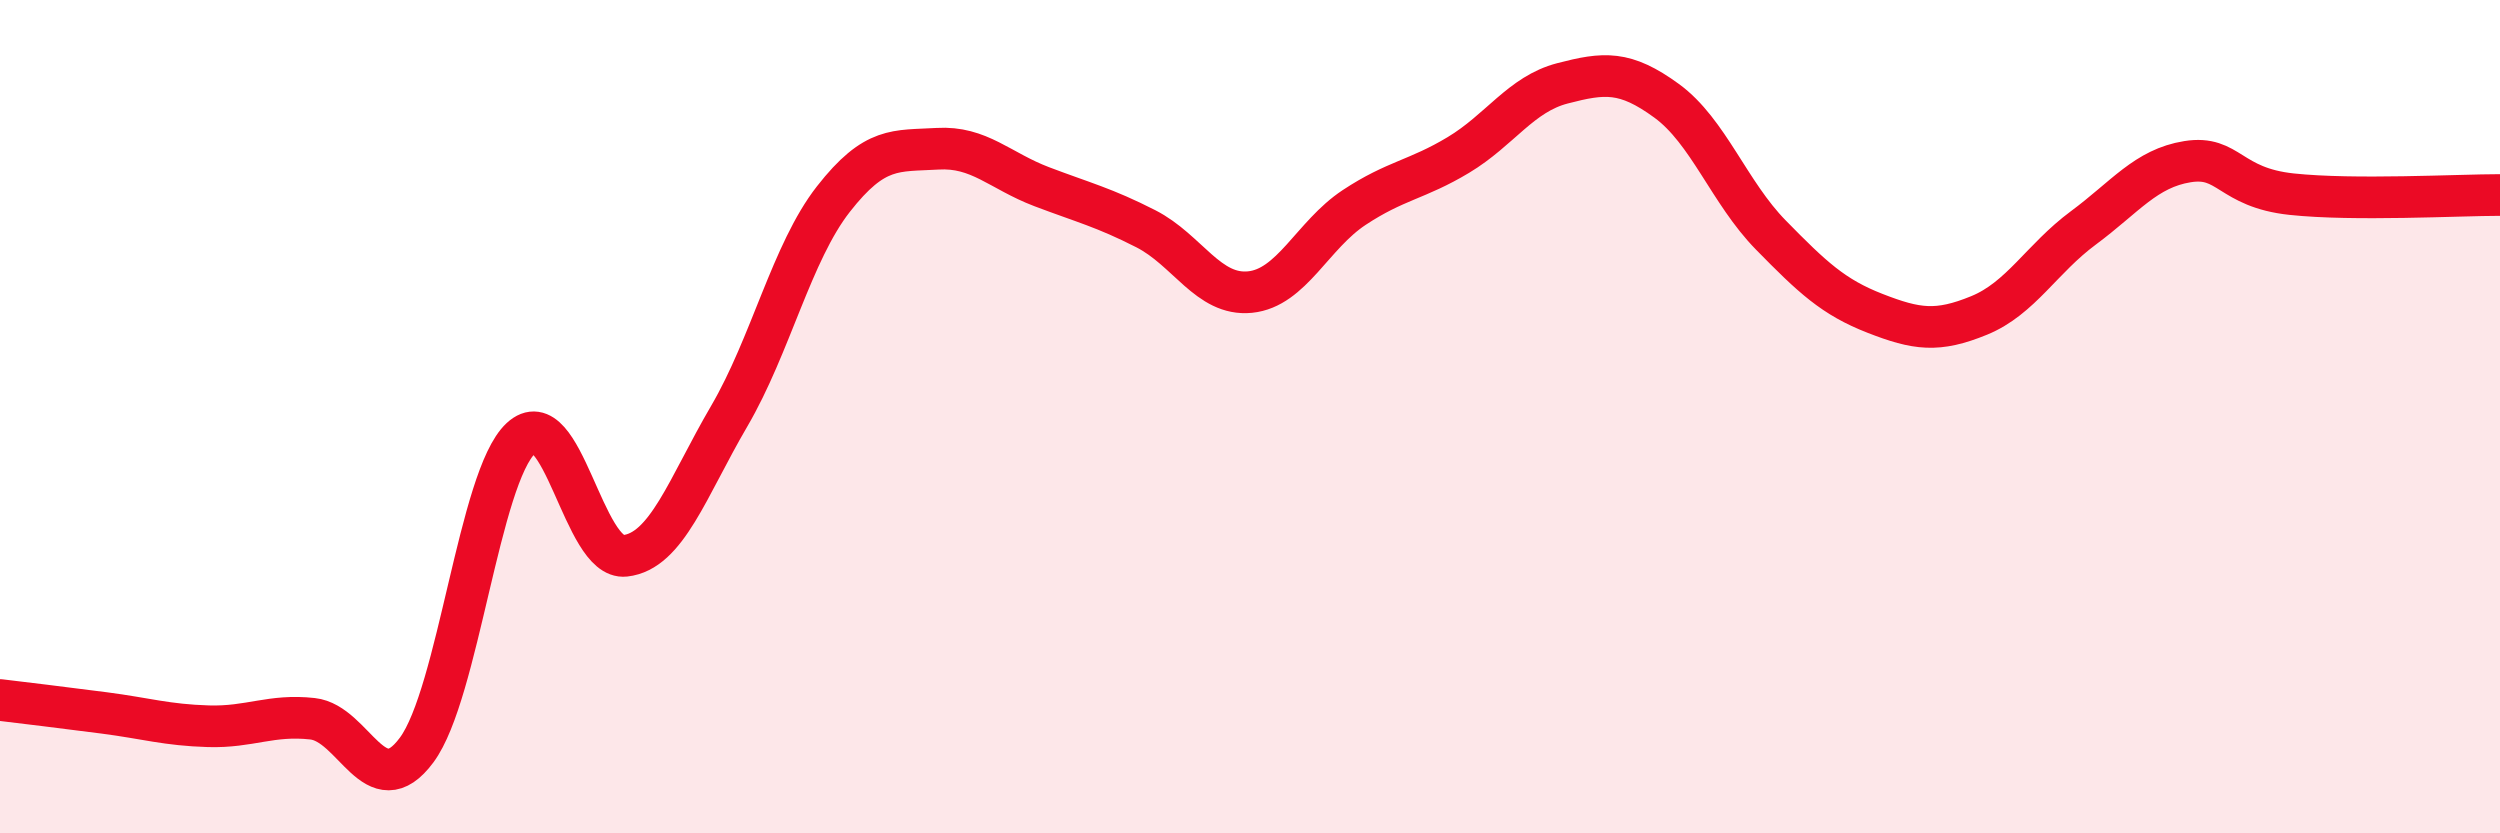 
    <svg width="60" height="20" viewBox="0 0 60 20" xmlns="http://www.w3.org/2000/svg">
      <path
        d="M 0,16.8 C 0.5,16.86 1.5,16.98 2.5,17.11 C 3.5,17.24 4,17.4 5,17.43 C 6,17.46 6.5,17.14 7.5,17.25 C 8.5,17.36 9,19.35 10,18 C 11,16.65 11.5,11.45 12.5,10.52 C 13.5,9.59 14,13.45 15,13.34 C 16,13.23 16.5,11.7 17.5,9.99 C 18.5,8.28 19,6.06 20,4.78 C 21,3.5 21.5,3.63 22.5,3.57 C 23.5,3.51 24,4.1 25,4.48 C 26,4.86 26.5,4.98 27.5,5.49 C 28.5,6 29,7.11 30,7.01 C 31,6.91 31.5,5.64 32.5,4.98 C 33.5,4.32 34,4.32 35,3.72 C 36,3.12 36.5,2.26 37.5,2 C 38.5,1.74 39,1.69 40,2.42 C 41,3.15 41.5,4.62 42.5,5.64 C 43.5,6.66 44,7.13 45,7.52 C 46,7.91 46.5,7.98 47.5,7.57 C 48.5,7.16 49,6.21 50,5.47 C 51,4.73 51.5,4.04 52.5,3.88 C 53.5,3.72 53.5,4.5 55,4.66 C 56.5,4.82 59,4.68 60,4.68L60 20L0 20Z"
        fill="#EB0A25"
        opacity="0.1"
        stroke-linecap="round"
        stroke-linejoin="round"
      />
      <path
        d="M 0,16.8 C 0.5,16.86 1.5,16.98 2.5,17.11 C 3.5,17.24 4,17.4 5,17.43 C 6,17.46 6.5,17.14 7.5,17.25 C 8.5,17.36 9,19.35 10,18 C 11,16.65 11.5,11.45 12.5,10.52 C 13.5,9.59 14,13.45 15,13.34 C 16,13.23 16.5,11.7 17.5,9.99 C 18.5,8.28 19,6.06 20,4.78 C 21,3.5 21.5,3.63 22.5,3.57 C 23.5,3.51 24,4.1 25,4.48 C 26,4.86 26.5,4.98 27.5,5.49 C 28.5,6 29,7.11 30,7.01 C 31,6.91 31.5,5.64 32.5,4.98 C 33.5,4.32 34,4.32 35,3.72 C 36,3.12 36.5,2.26 37.5,2 C 38.5,1.74 39,1.69 40,2.42 C 41,3.15 41.5,4.62 42.5,5.64 C 43.5,6.66 44,7.13 45,7.52 C 46,7.91 46.5,7.98 47.5,7.57 C 48.5,7.16 49,6.21 50,5.47 C 51,4.73 51.5,4.04 52.5,3.88 C 53.5,3.72 53.5,4.5 55,4.66 C 56.5,4.82 59,4.68 60,4.68"
        stroke="#EB0A25"
        stroke-width="1"
        fill="none"
        stroke-linecap="round"
        stroke-linejoin="round"
      />
    </svg>
  